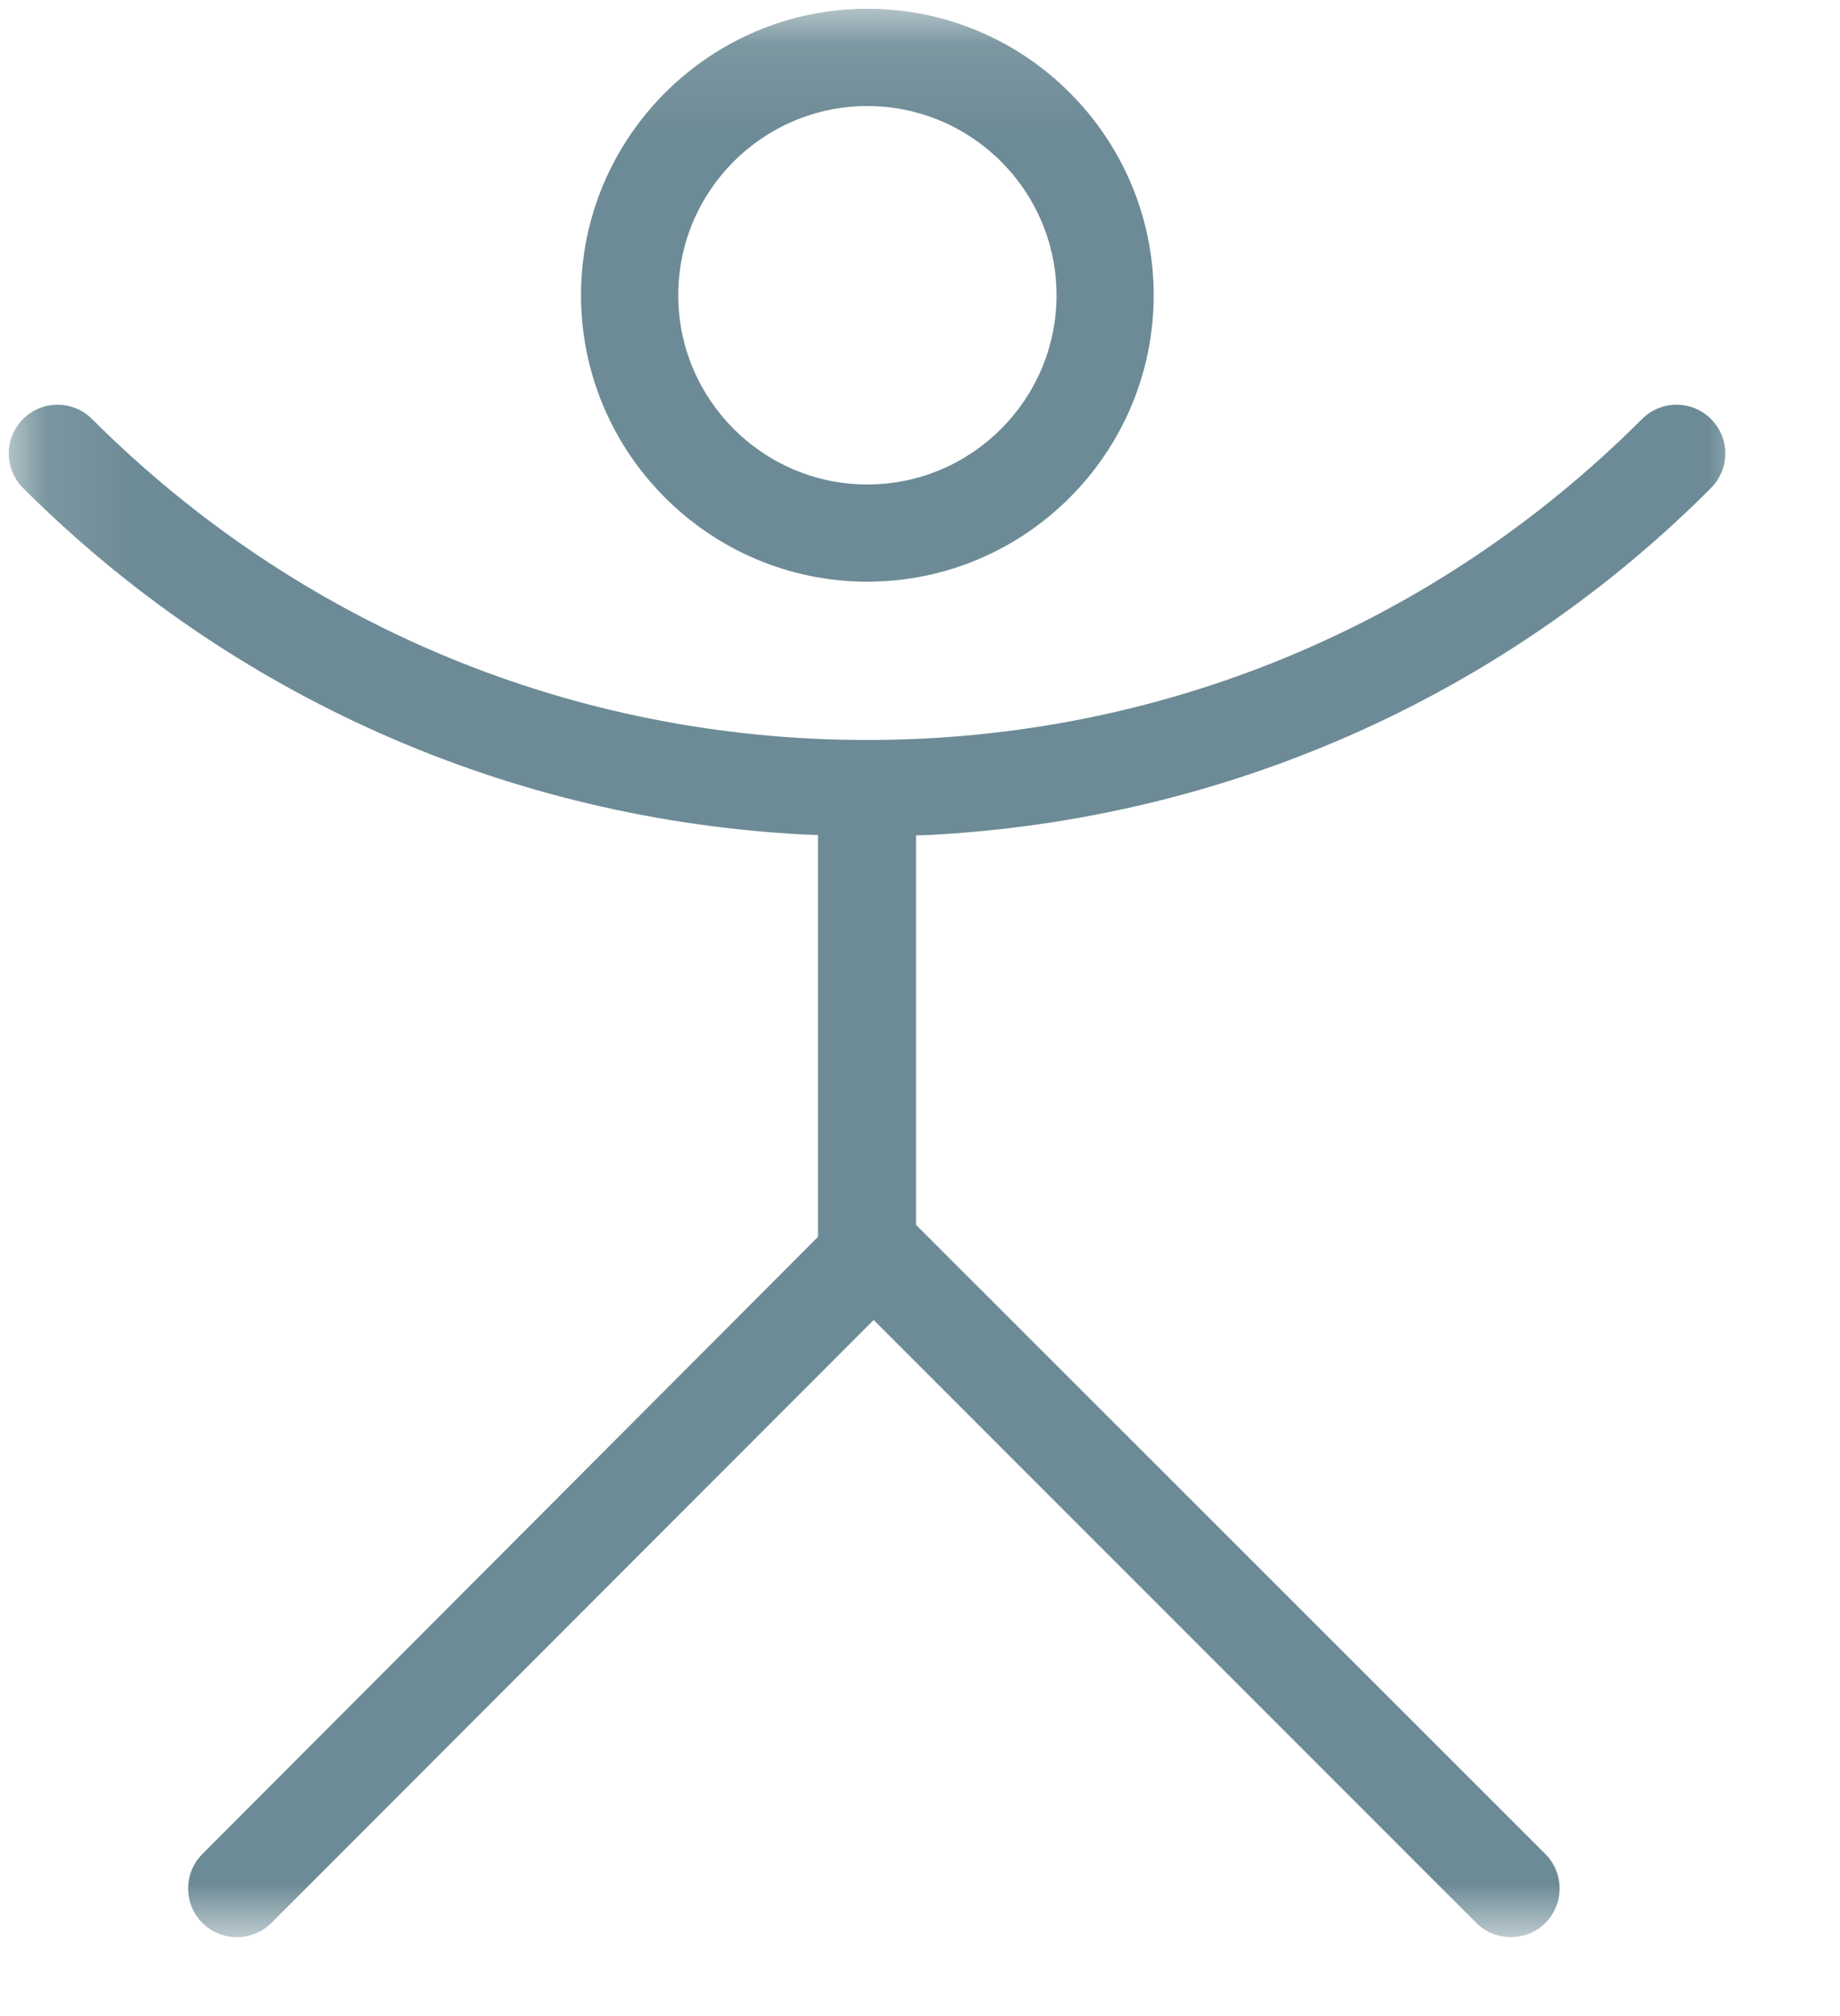 <svg width="21" height="23" viewBox="0 0 21 23" fill="none" xmlns="http://www.w3.org/2000/svg">
<mask id="mask0_400_772" style="mask-type:luminance" maskUnits="userSpaceOnUse" x="0" y="0" width="21" height="23">
<path d="M20.1 0.1H0.1V22.1H20.1V0.1Z" fill="white"/>
</mask>
<g mask="url(#mask0_400_772)">
<path d="M9.971 15.059L16.85 21.938C16.956 22.044 17.092 22.099 17.243 22.099C17.395 22.099 17.531 22.044 17.637 21.938C17.854 21.721 17.854 21.368 17.637 21.151L10.455 13.974V9.531L10.596 9.526C13.945 9.355 17.092 7.978 19.462 5.633L19.528 5.567C19.745 5.35 19.745 4.997 19.528 4.78C19.311 4.563 18.958 4.563 18.741 4.78C16.381 7.141 13.239 8.442 9.895 8.442C6.557 8.442 3.415 7.141 1.05 4.78C0.833 4.563 0.48 4.563 0.263 4.78C0.046 4.997 0.046 5.35 0.263 5.567C2.643 7.947 5.815 9.35 9.194 9.521L9.336 9.526V14.11L2.31 21.151C2.093 21.368 2.093 21.721 2.31 21.938C2.527 22.154 2.88 22.154 3.097 21.938L9.971 15.059Z" fill="#0D3F50" fill-opacity="0.6"/>
<path d="M9.899 0.1C8.099 0.1 6.631 1.568 6.631 3.368C6.631 5.169 8.099 6.636 9.899 6.636C11.7 6.636 13.167 5.169 13.167 3.368C13.167 1.568 11.705 0.1 9.899 0.1ZM9.899 5.527C8.709 5.527 7.741 4.558 7.741 3.368C7.741 2.178 8.709 1.21 9.899 1.21C11.09 1.21 12.058 2.178 12.058 3.368C12.058 4.558 11.09 5.527 9.899 5.527Z" fill="#0D3F50" fill-opacity="0.6"/>
</g>
</svg>
